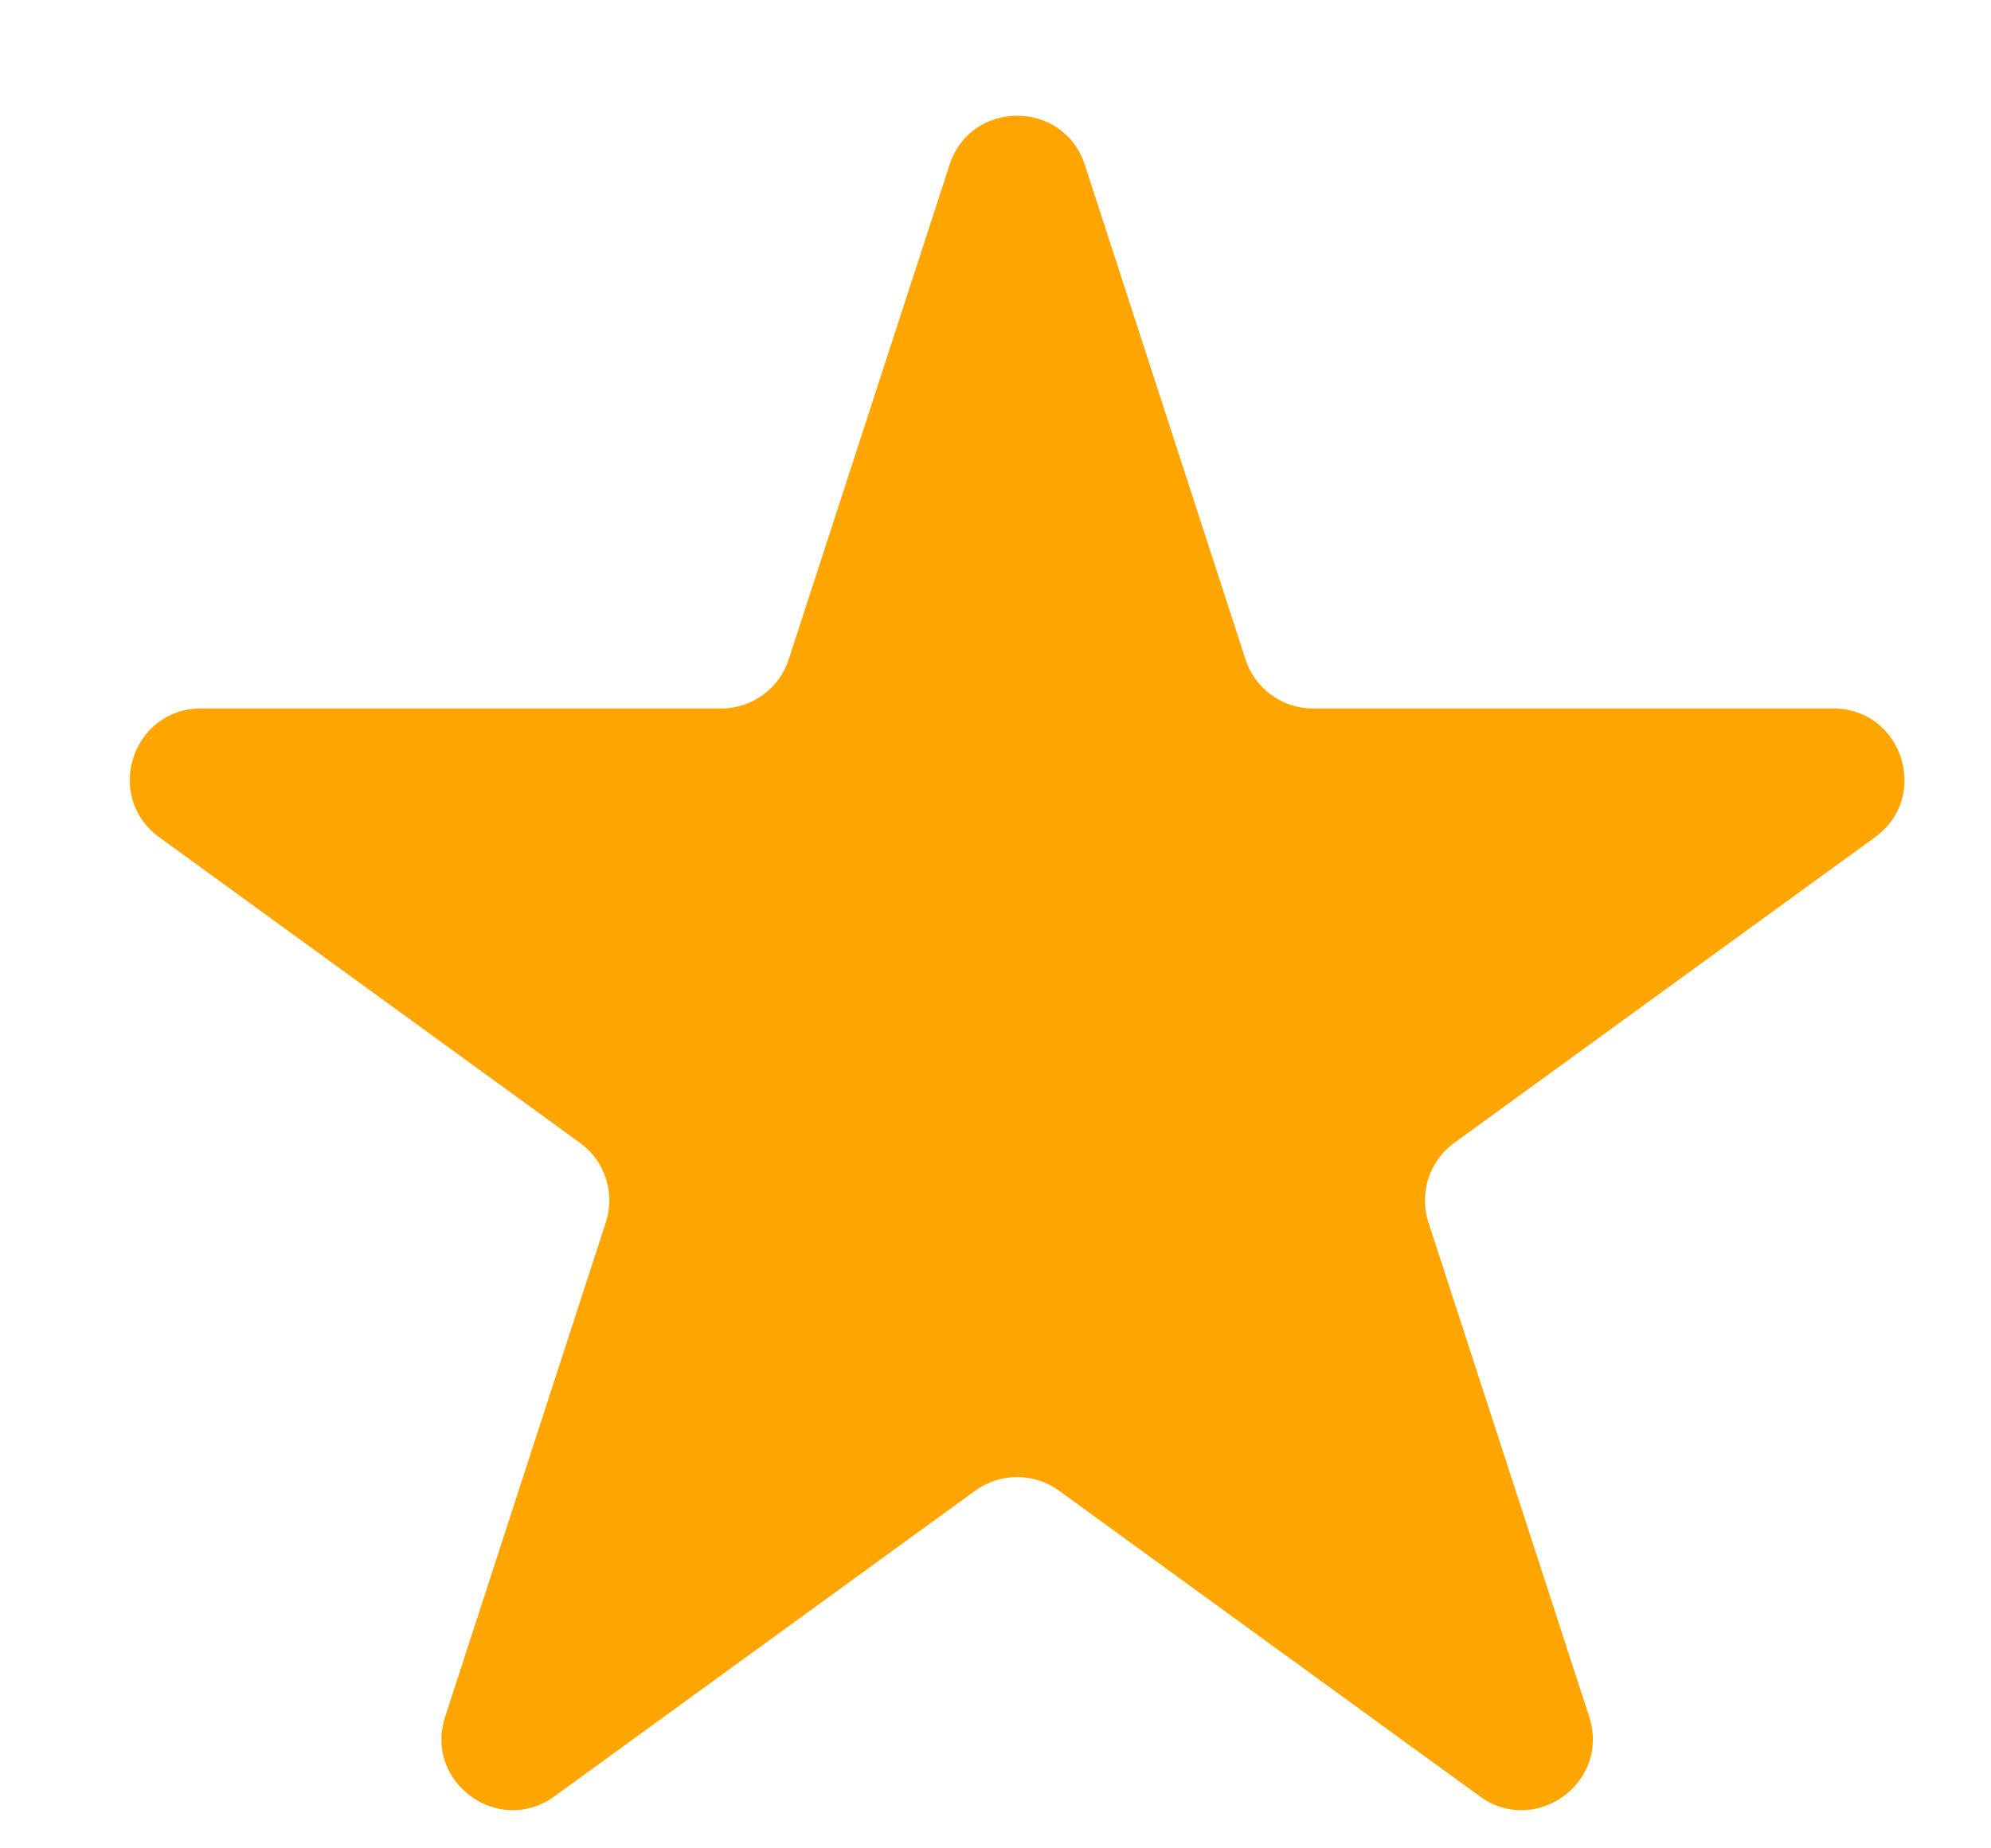 <svg width="14" height="13" viewBox="0 0 14 13" fill="none" xmlns="http://www.w3.org/2000/svg">
<path d="M6.677 1.159C6.826 0.699 7.478 0.699 7.628 1.159L8.758 4.638C8.825 4.844 9.017 4.983 9.233 4.983H12.891C13.375 4.983 13.577 5.603 13.185 5.888L10.226 8.038C10.051 8.165 9.977 8.391 10.044 8.597L11.175 12.075C11.324 12.536 10.797 12.919 10.405 12.634L7.446 10.484C7.271 10.357 7.034 10.357 6.858 10.484L3.899 12.634C3.507 12.919 2.98 12.536 3.13 12.075L4.26 8.597C4.327 8.391 4.254 8.165 4.078 8.038L1.119 5.888C0.728 5.603 0.929 4.983 1.413 4.983H5.071C5.287 4.983 5.479 4.844 5.546 4.638L6.677 1.159Z" fill="#FFA500"/>
</svg>
